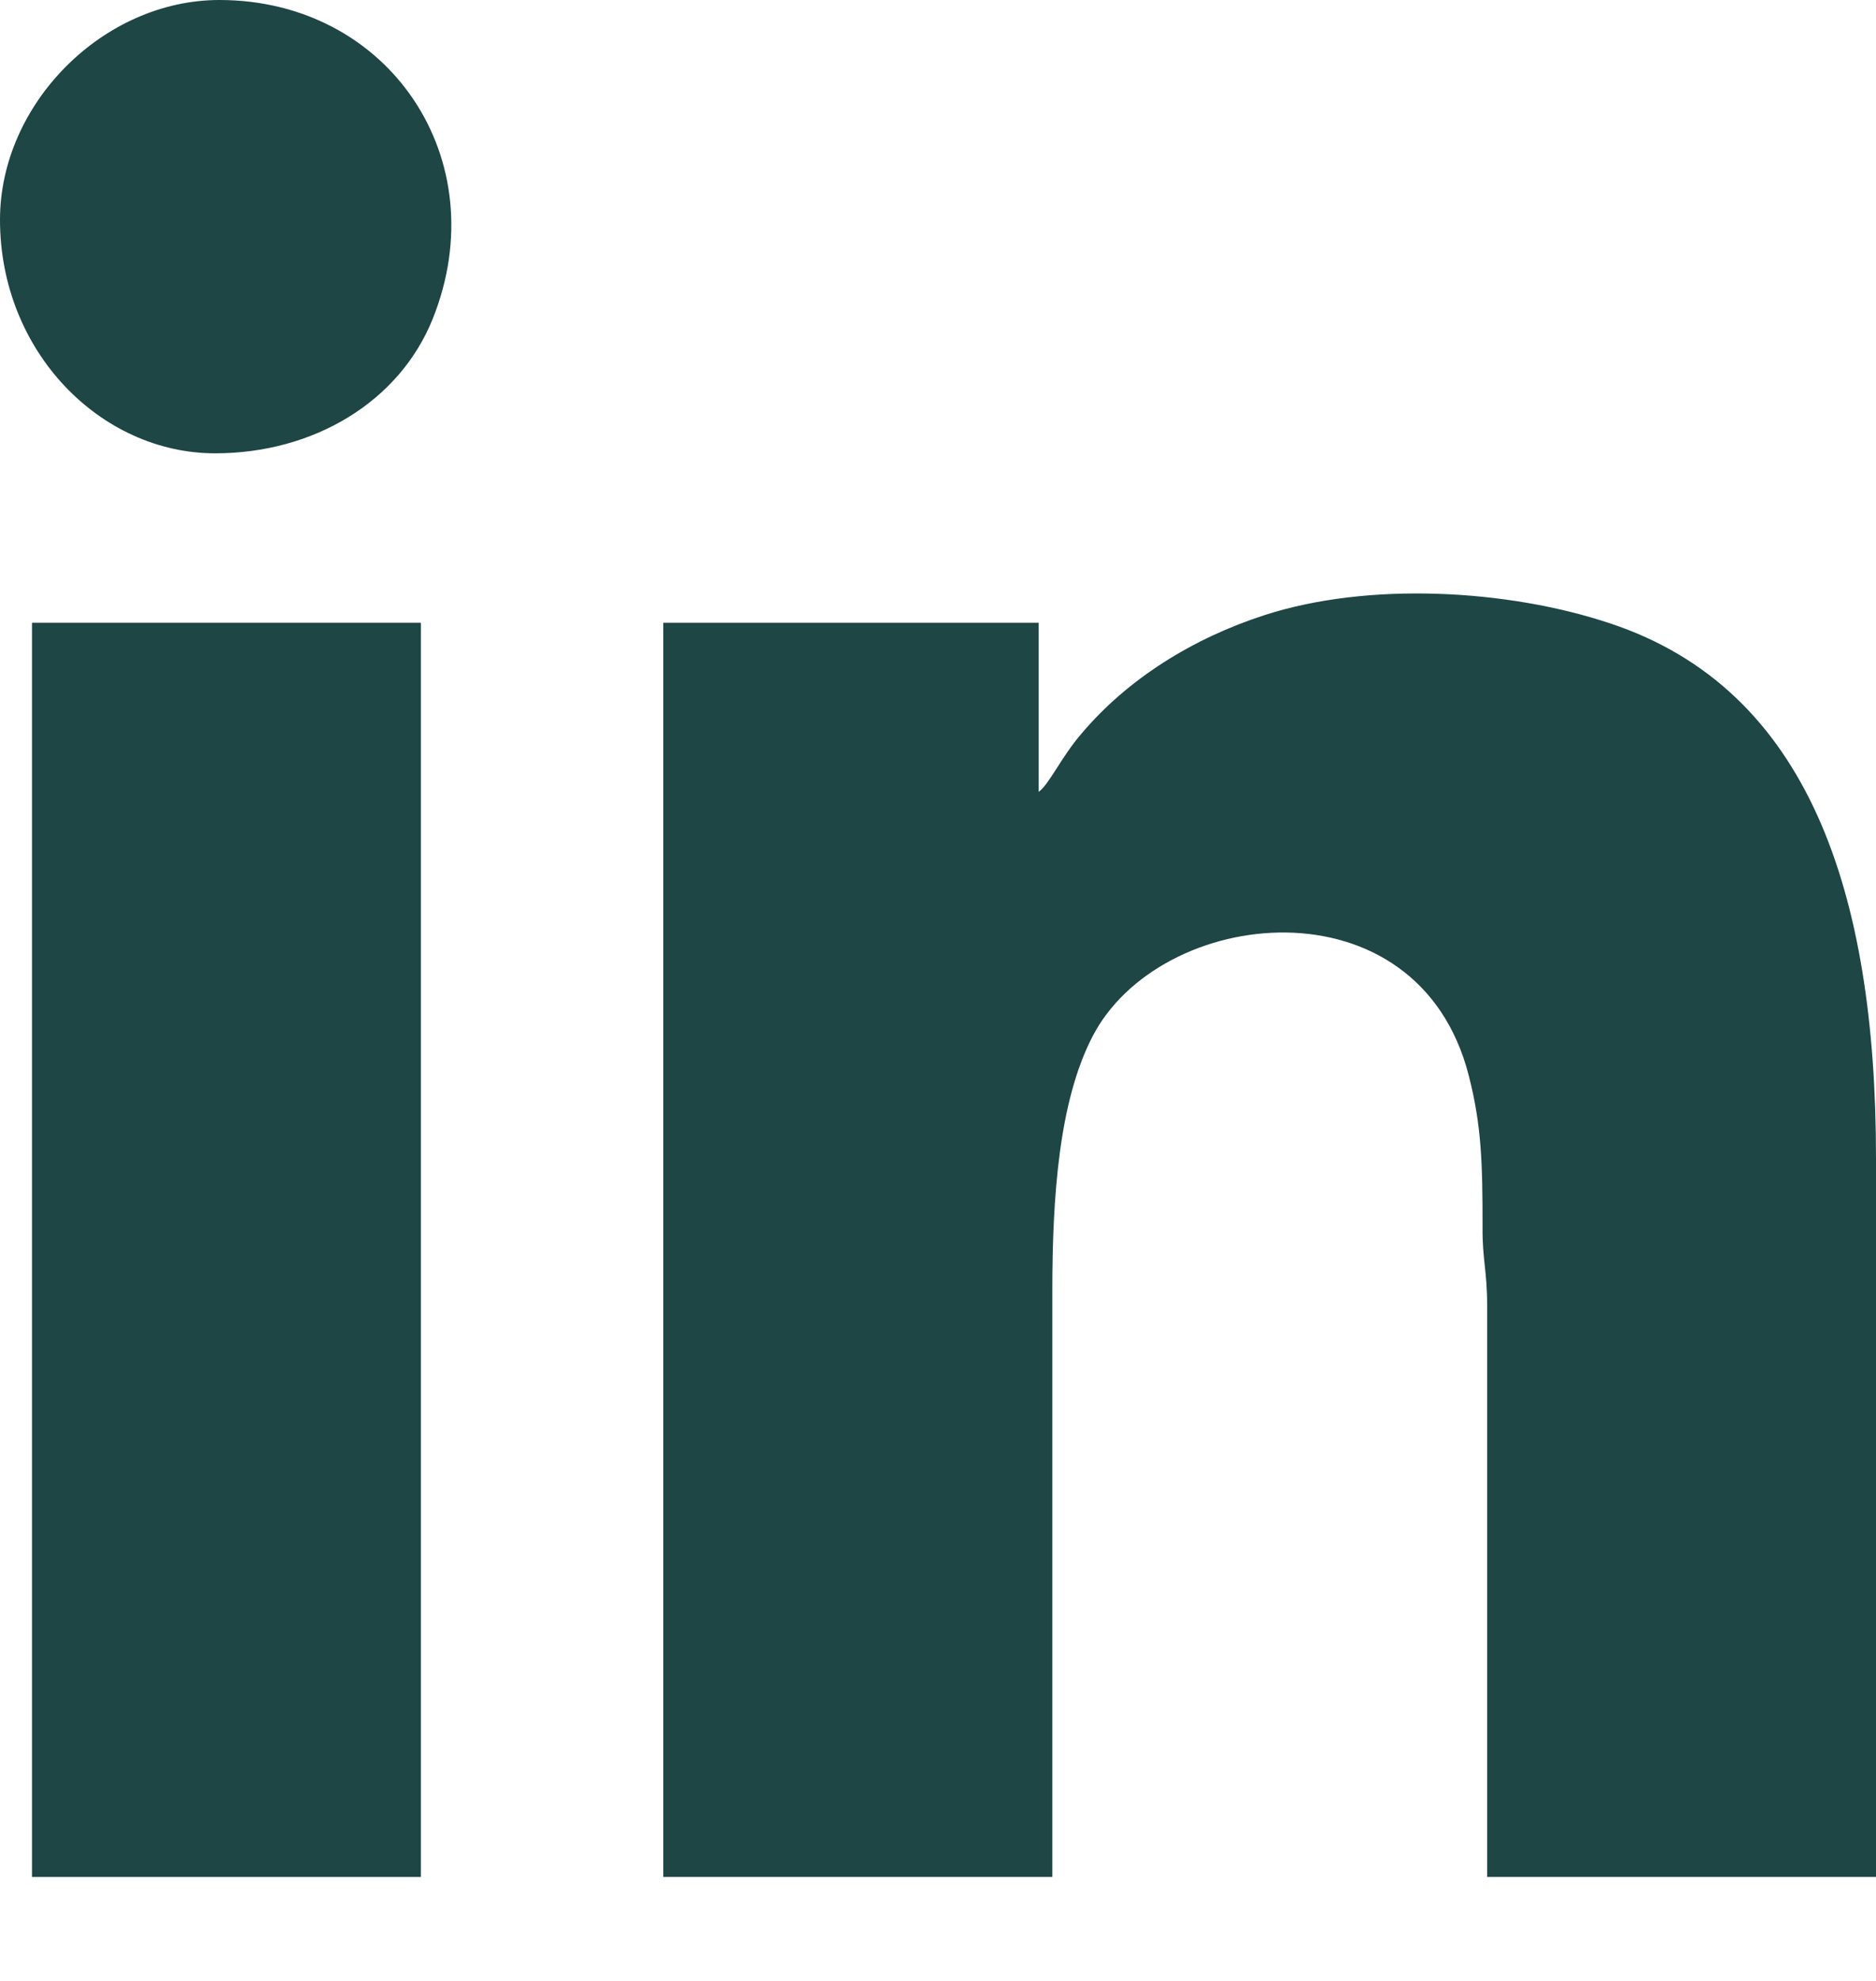 <svg width="18" height="19" viewBox="0 0 18 19" fill="none" xmlns="http://www.w3.org/2000/svg">
<path fill-rule="evenodd" clip-rule="evenodd" d="M9.966 7.595V5.973H6.364V18.003H10.097V12.382C10.097 11.471 10.162 10.569 10.477 9.952C11.12 8.684 13.607 8.411 14.093 10.318C14.216 10.796 14.225 11.164 14.225 11.77C14.222 12.075 14.269 12.194 14.269 12.513V18.003H18V11.108C18 8.562 17.355 6.61 15.448 5.979C14.459 5.649 13.124 5.579 12.133 5.9C11.449 6.121 10.821 6.509 10.374 7.04C10.184 7.26 10.067 7.523 9.966 7.595Z" fill="#1D4645"/>
<path fill-rule="evenodd" clip-rule="evenodd" d="M0.307 18.003H4.038V5.973H0.307V18.003Z" fill="#1D4645"/>
<path fill-rule="evenodd" clip-rule="evenodd" d="M0 2.108C0 3.373 0.966 4.348 2.064 4.348C3.007 4.348 3.831 3.856 4.152 3.058C4.764 1.53 3.733 0 2.105 0C0.991 0 0 0.994 0 2.108Z" fill="#1D4645"/>
</svg>
